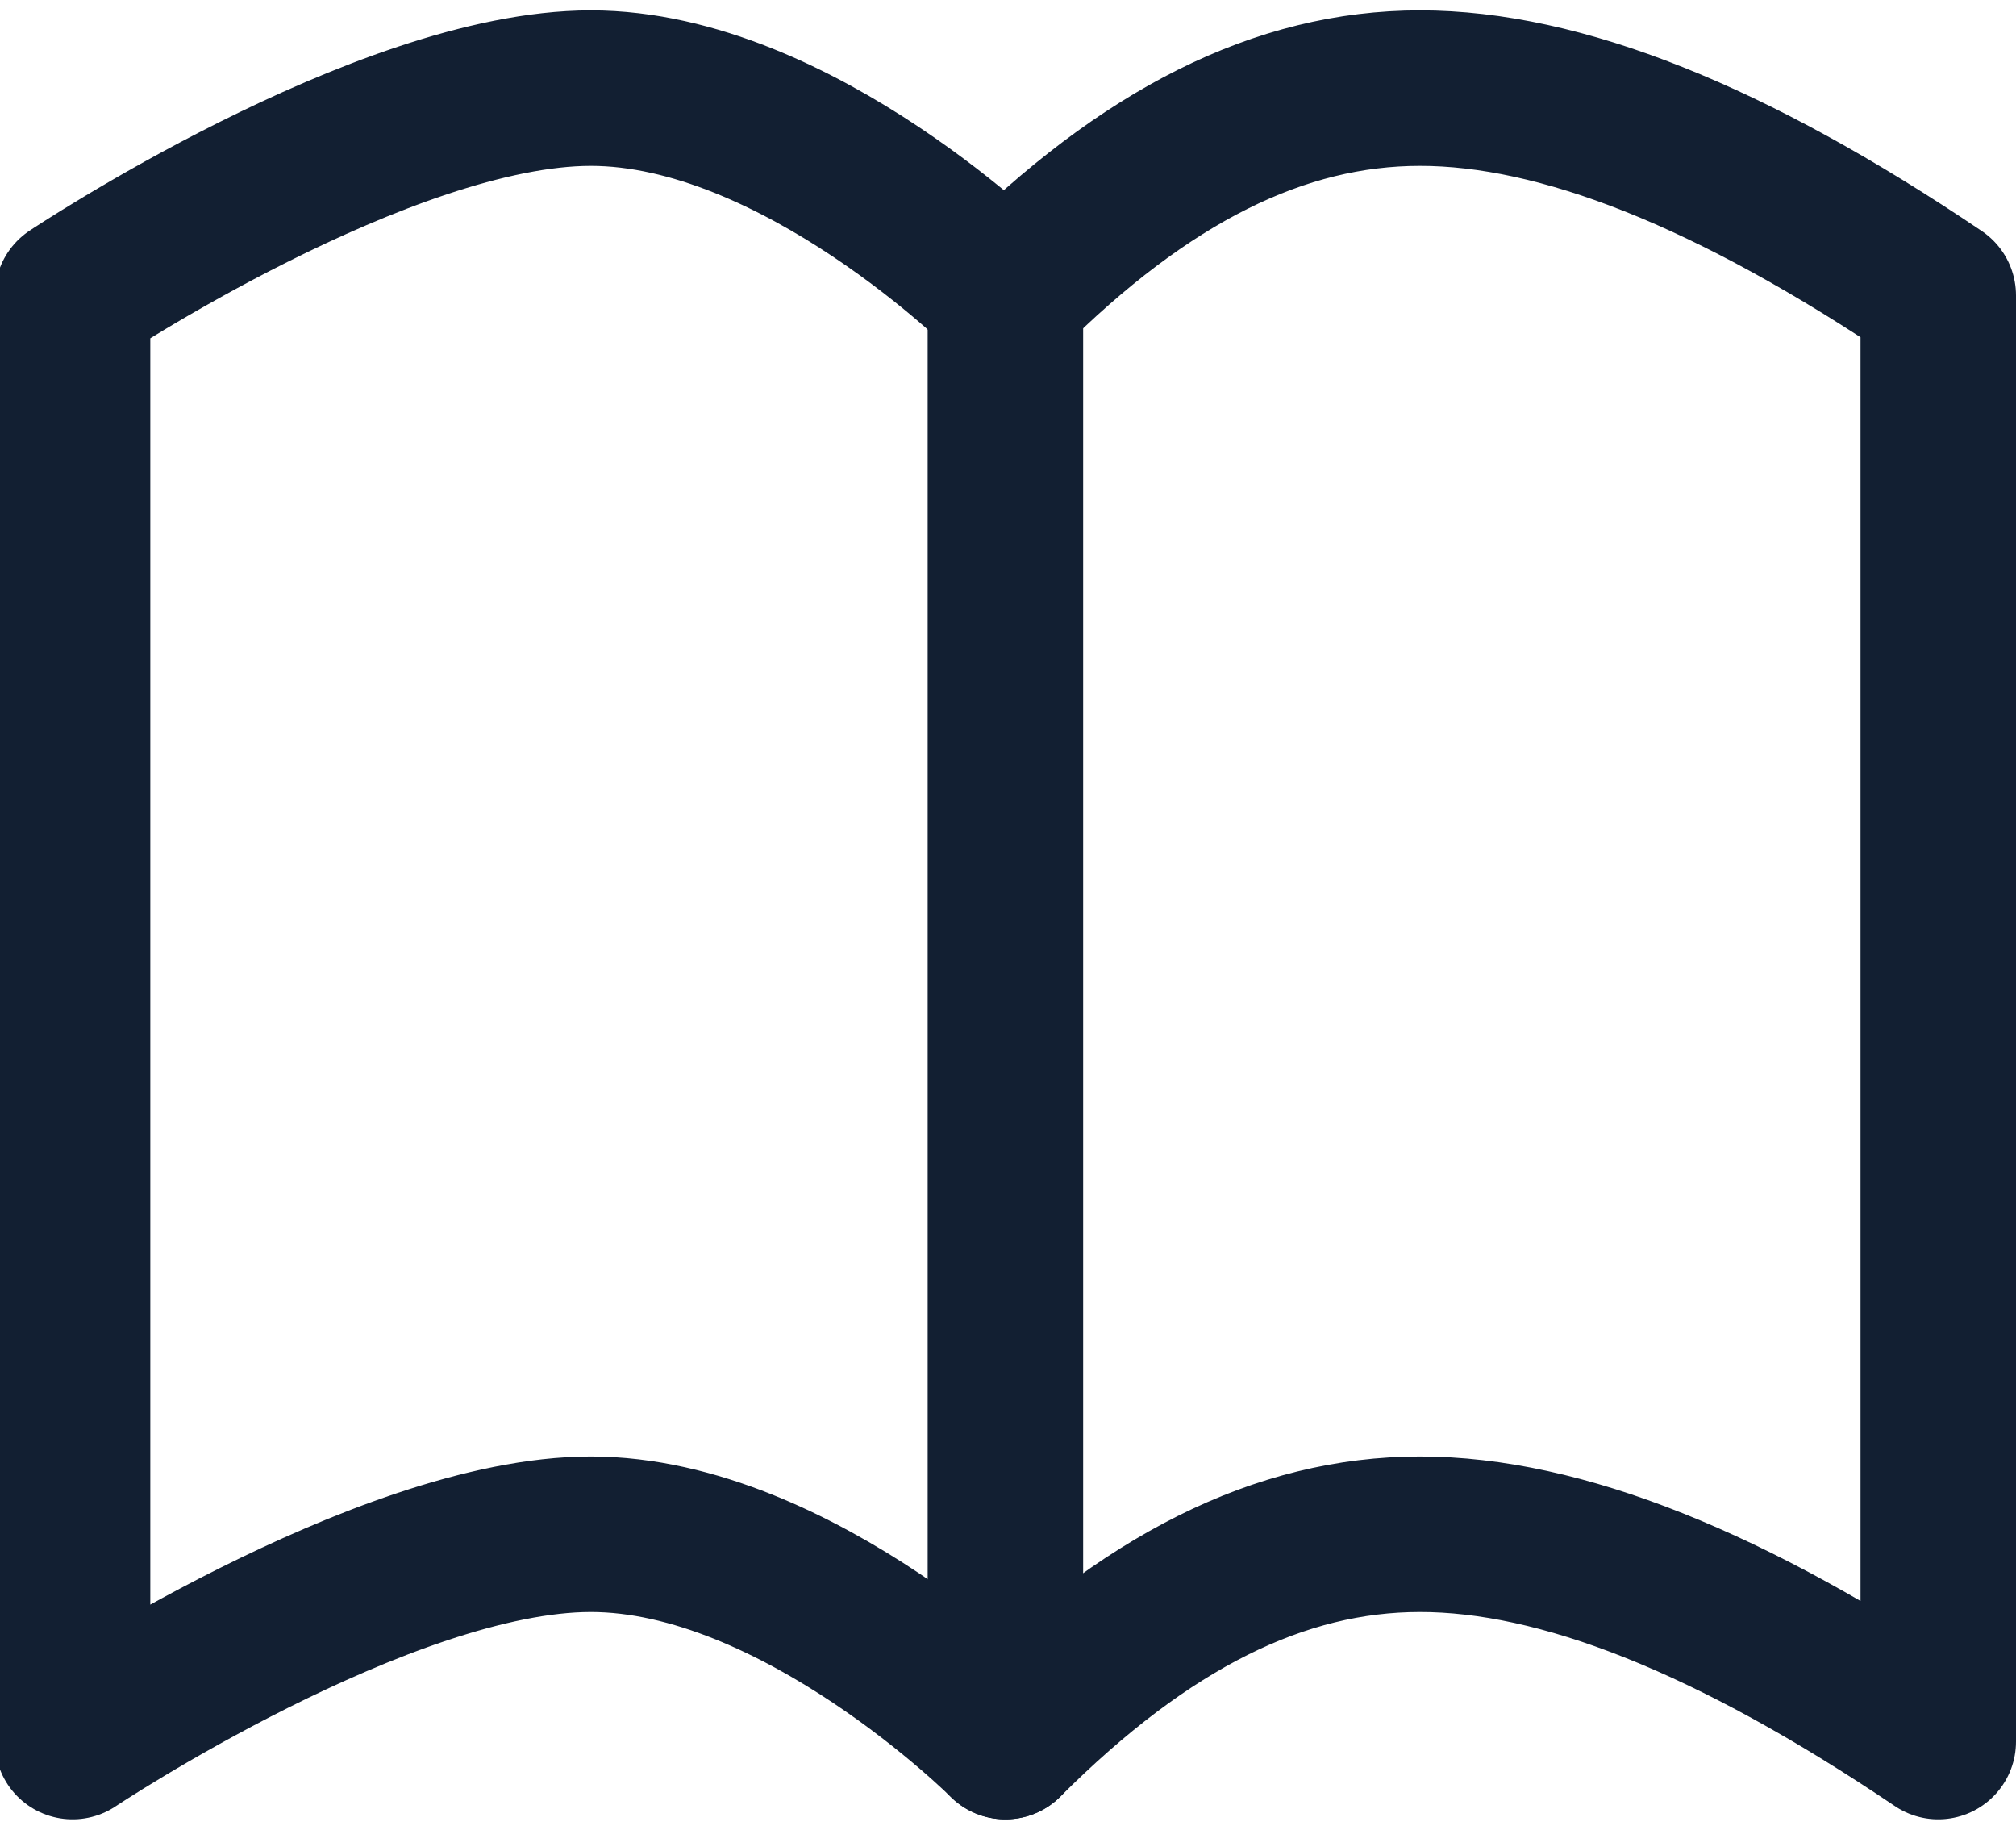 <?xml version="1.0" encoding="UTF-8"?>
<svg id="Layer_1" data-name="Layer 1" xmlns="http://www.w3.org/2000/svg" version="1.1" viewBox="0 0 38.9 35.3">
  <defs>
    <style>
      .cls-1 {
        fill: none;
        stroke: #121f32;
        stroke-linecap: round;
        stroke-linejoin: round;
        stroke-width: 3px;
      }
    </style>
  </defs>
  <path class="cls-1" d="M19.4,5.7S15.4,1.7,11.4,1.7,1.4,5.7,1.4,5.7v27.9s6-4,10-4,8,4,8,4c2.7-2.7,5.3-4,8-4s6,1.3,10,4V5.7c-4-2.7-7.3-4-10-4s-5.3,1.3-8,4Z"/>
  <line class="cls-1" x1="19.4" y1="5.7" x2="19.4" y2="33.6"/>
</svg>